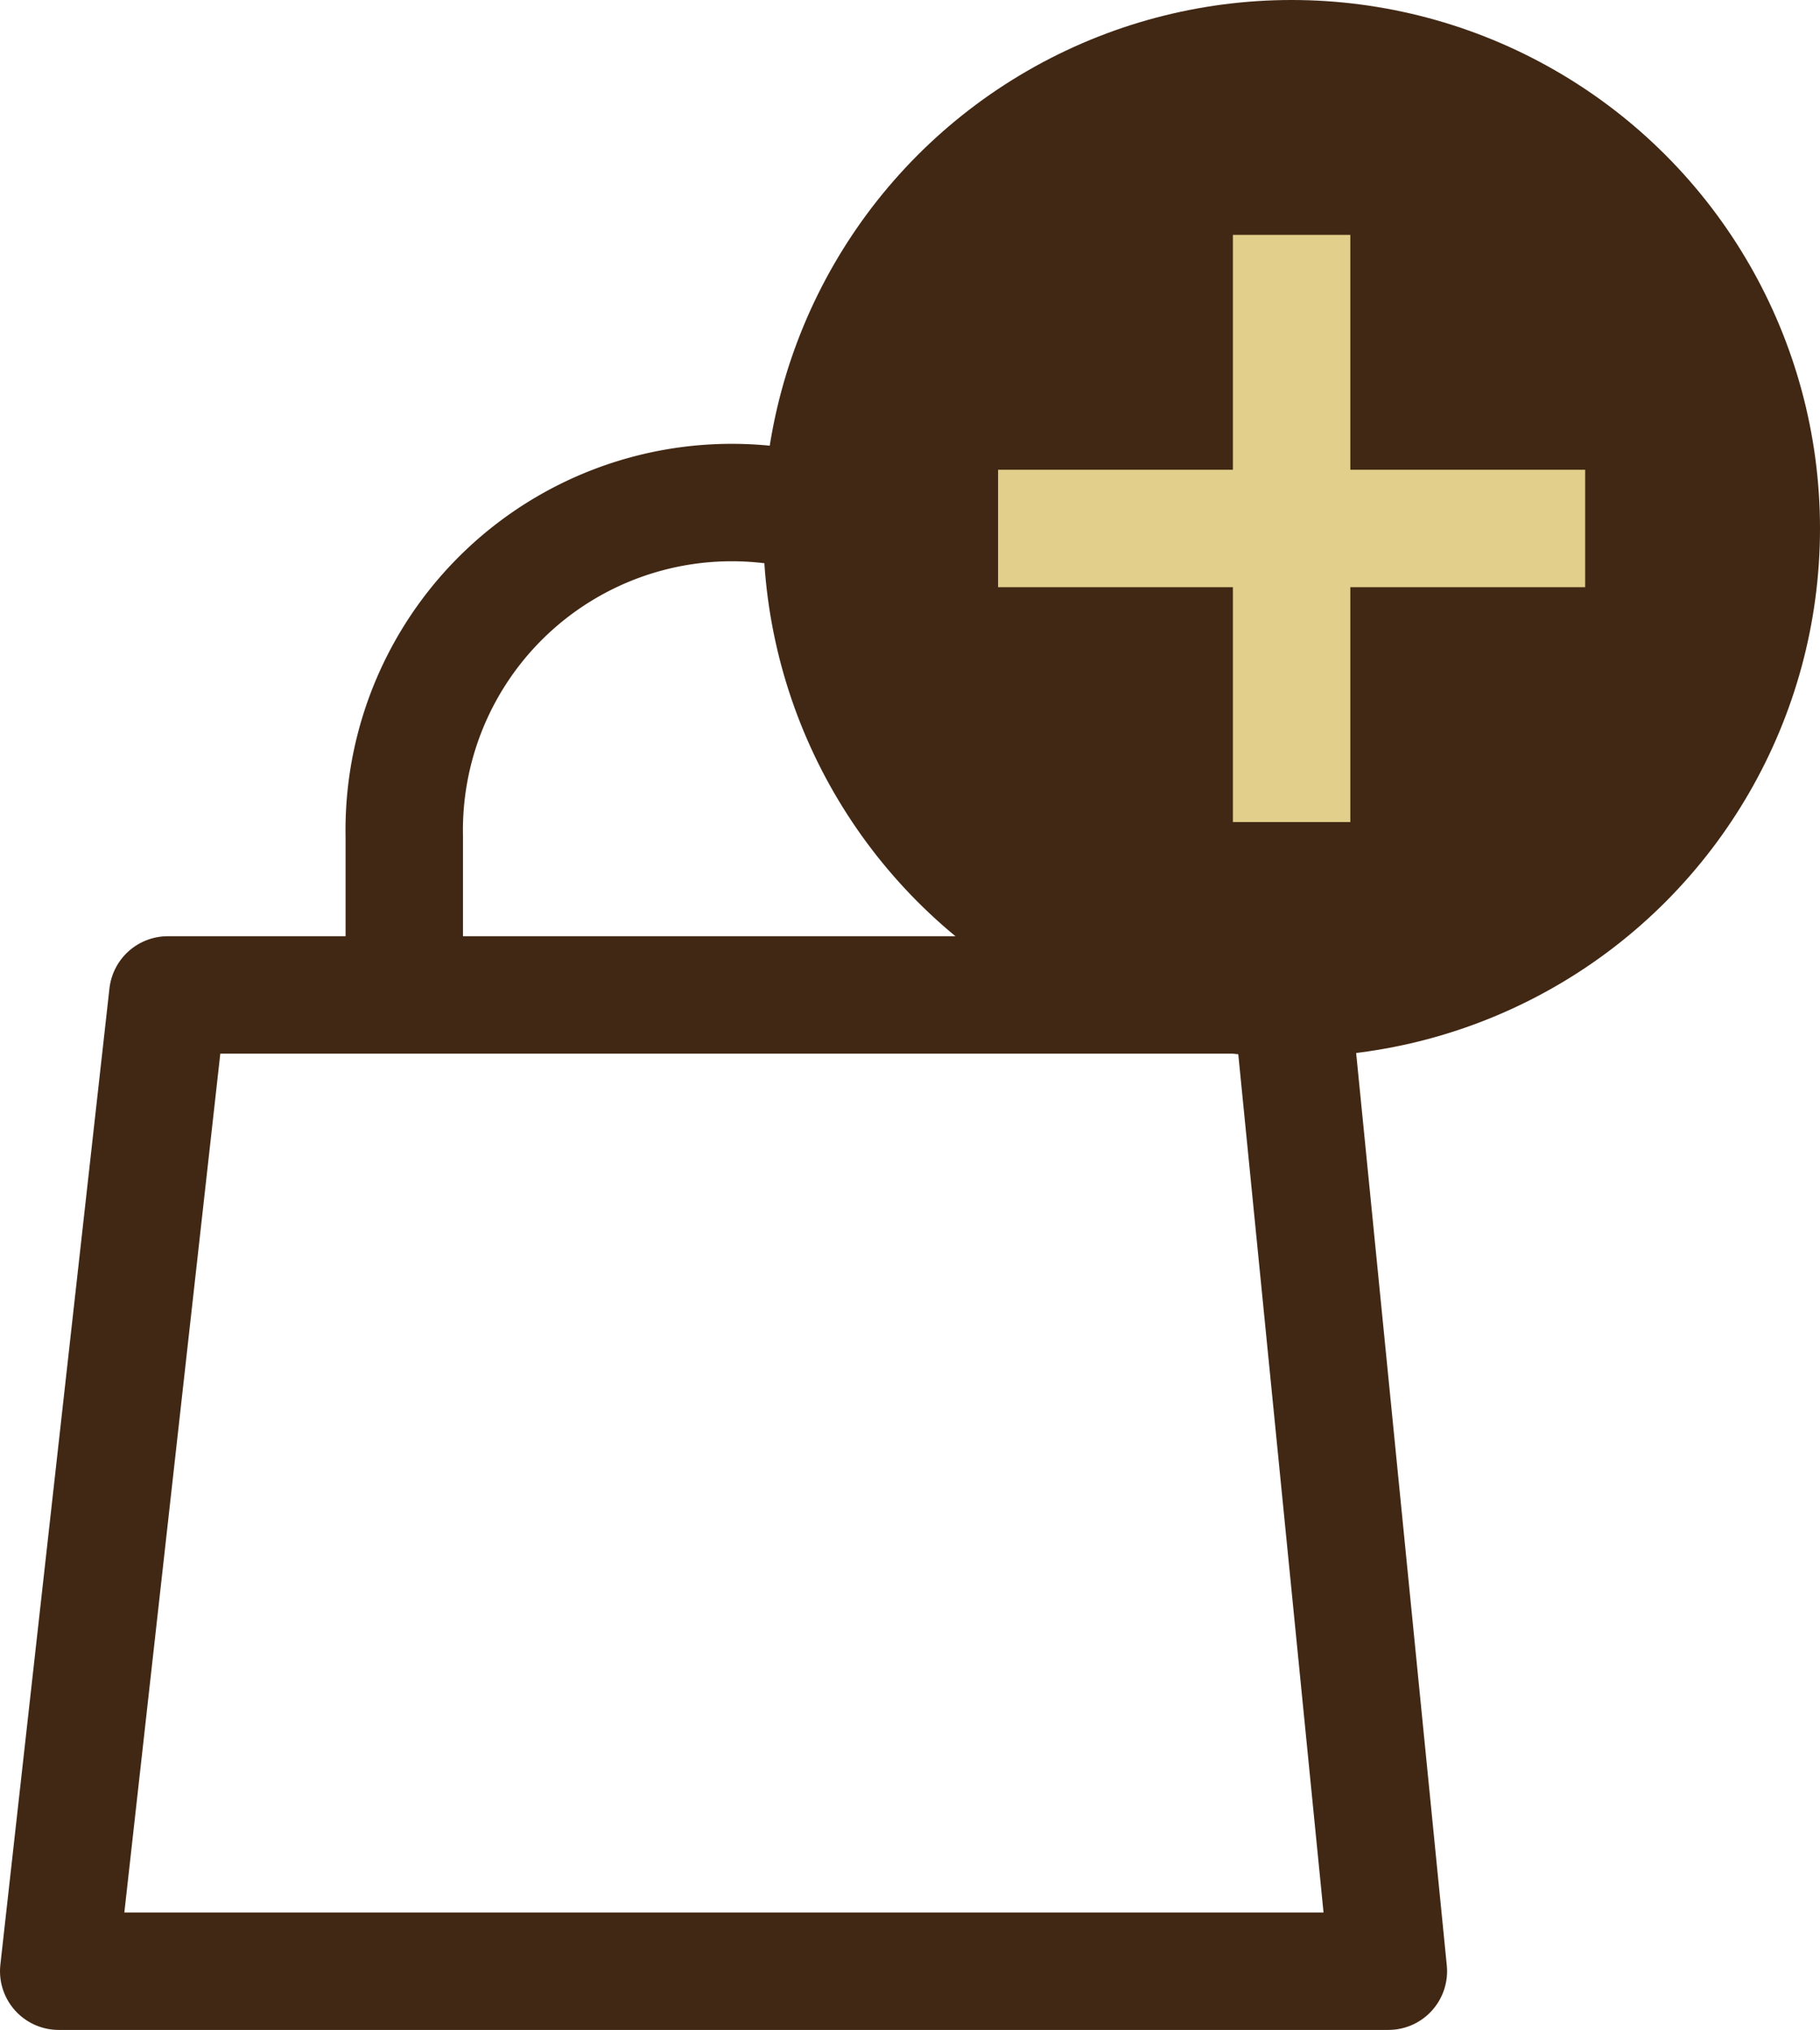 <svg xmlns="http://www.w3.org/2000/svg" width="15.5" height="17.286" viewBox="0 0 15.5 17.286">
  <g id="Groupe_606" data-name="Groupe 606" transform="translate(0.5)">
    <g id="Groupe_605" data-name="Groupe 605" transform="translate(0 4.333)">
      <path id="Tracé_665" data-name="Tracé 665" d="M390,385.542H378.676l.929-8.313h9.569Z" transform="translate(-378.676 -373.09)" fill="none" stroke="#412814" stroke-linejoin="round" stroke-width="1" fill-rule="evenodd"/>
      <path id="Tracé_666" data-name="Tracé 666" d="M411.127,343.577v-1.35a2.79,2.79,0,1,0-5.579,0v1.35" transform="translate(-402.605 -339.438)" fill="none" stroke="#412814" stroke-linejoin="round" stroke-width="1" fill-rule="evenodd"/>
    </g>
    <circle id="Ellipse_52" data-name="Ellipse 52" cx="4.5" cy="4.5" r="4.5" transform="translate(6 0)" fill="#412814"/>
    <g id="Groupe_607" data-name="Groupe 607" transform="translate(8 2)">
      <rect id="Rectangle_542" data-name="Rectangle 542" width="5" height="1" transform="translate(0 2)" fill="#e1cf8b"/>
      <rect id="Rectangle_543" data-name="Rectangle 543" width="5" height="1" transform="translate(3) rotate(90)" fill="#e1cf8b"/>
    </g>
  </g>
</svg>
